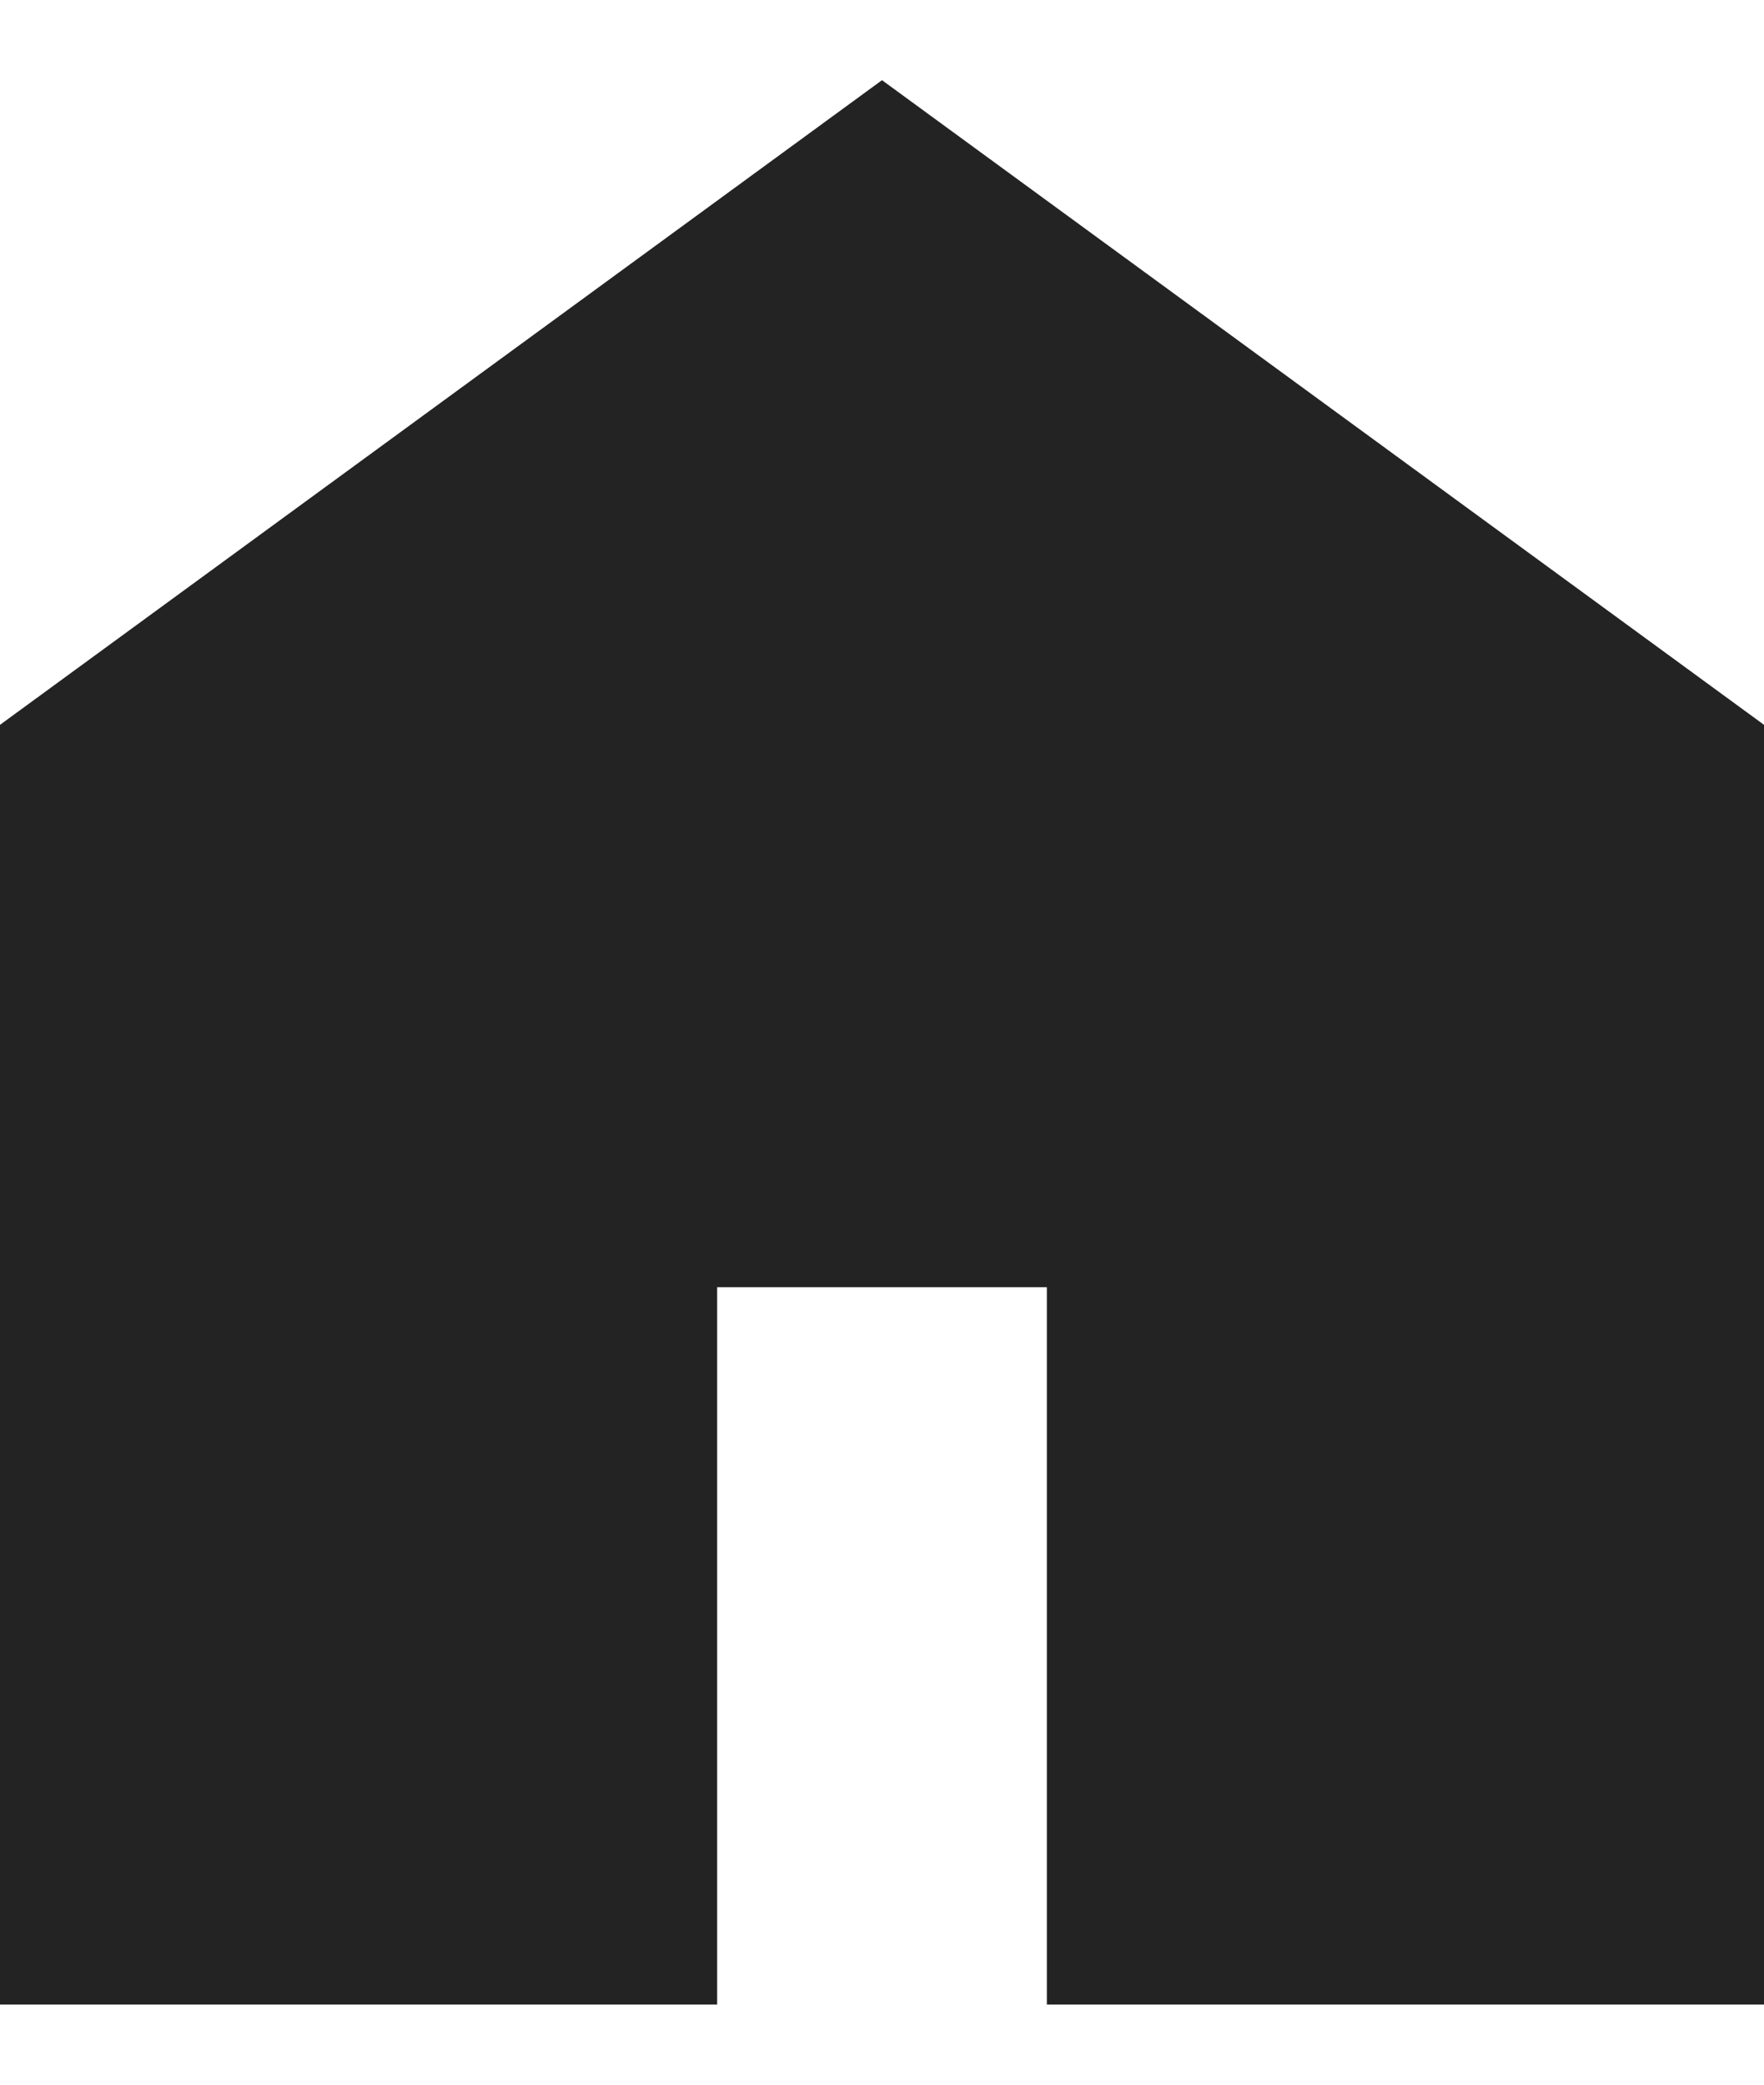 <svg width="11" height="13" viewBox="0 0 11 13" fill="none" xmlns="http://www.w3.org/2000/svg">
<path id="Vector" d="M0 12.5V4.52L5.5 0.5L11 4.52V12.5H6.528V8.027H4.472V12.5H0Z" fill="#232323"/>
</svg>
